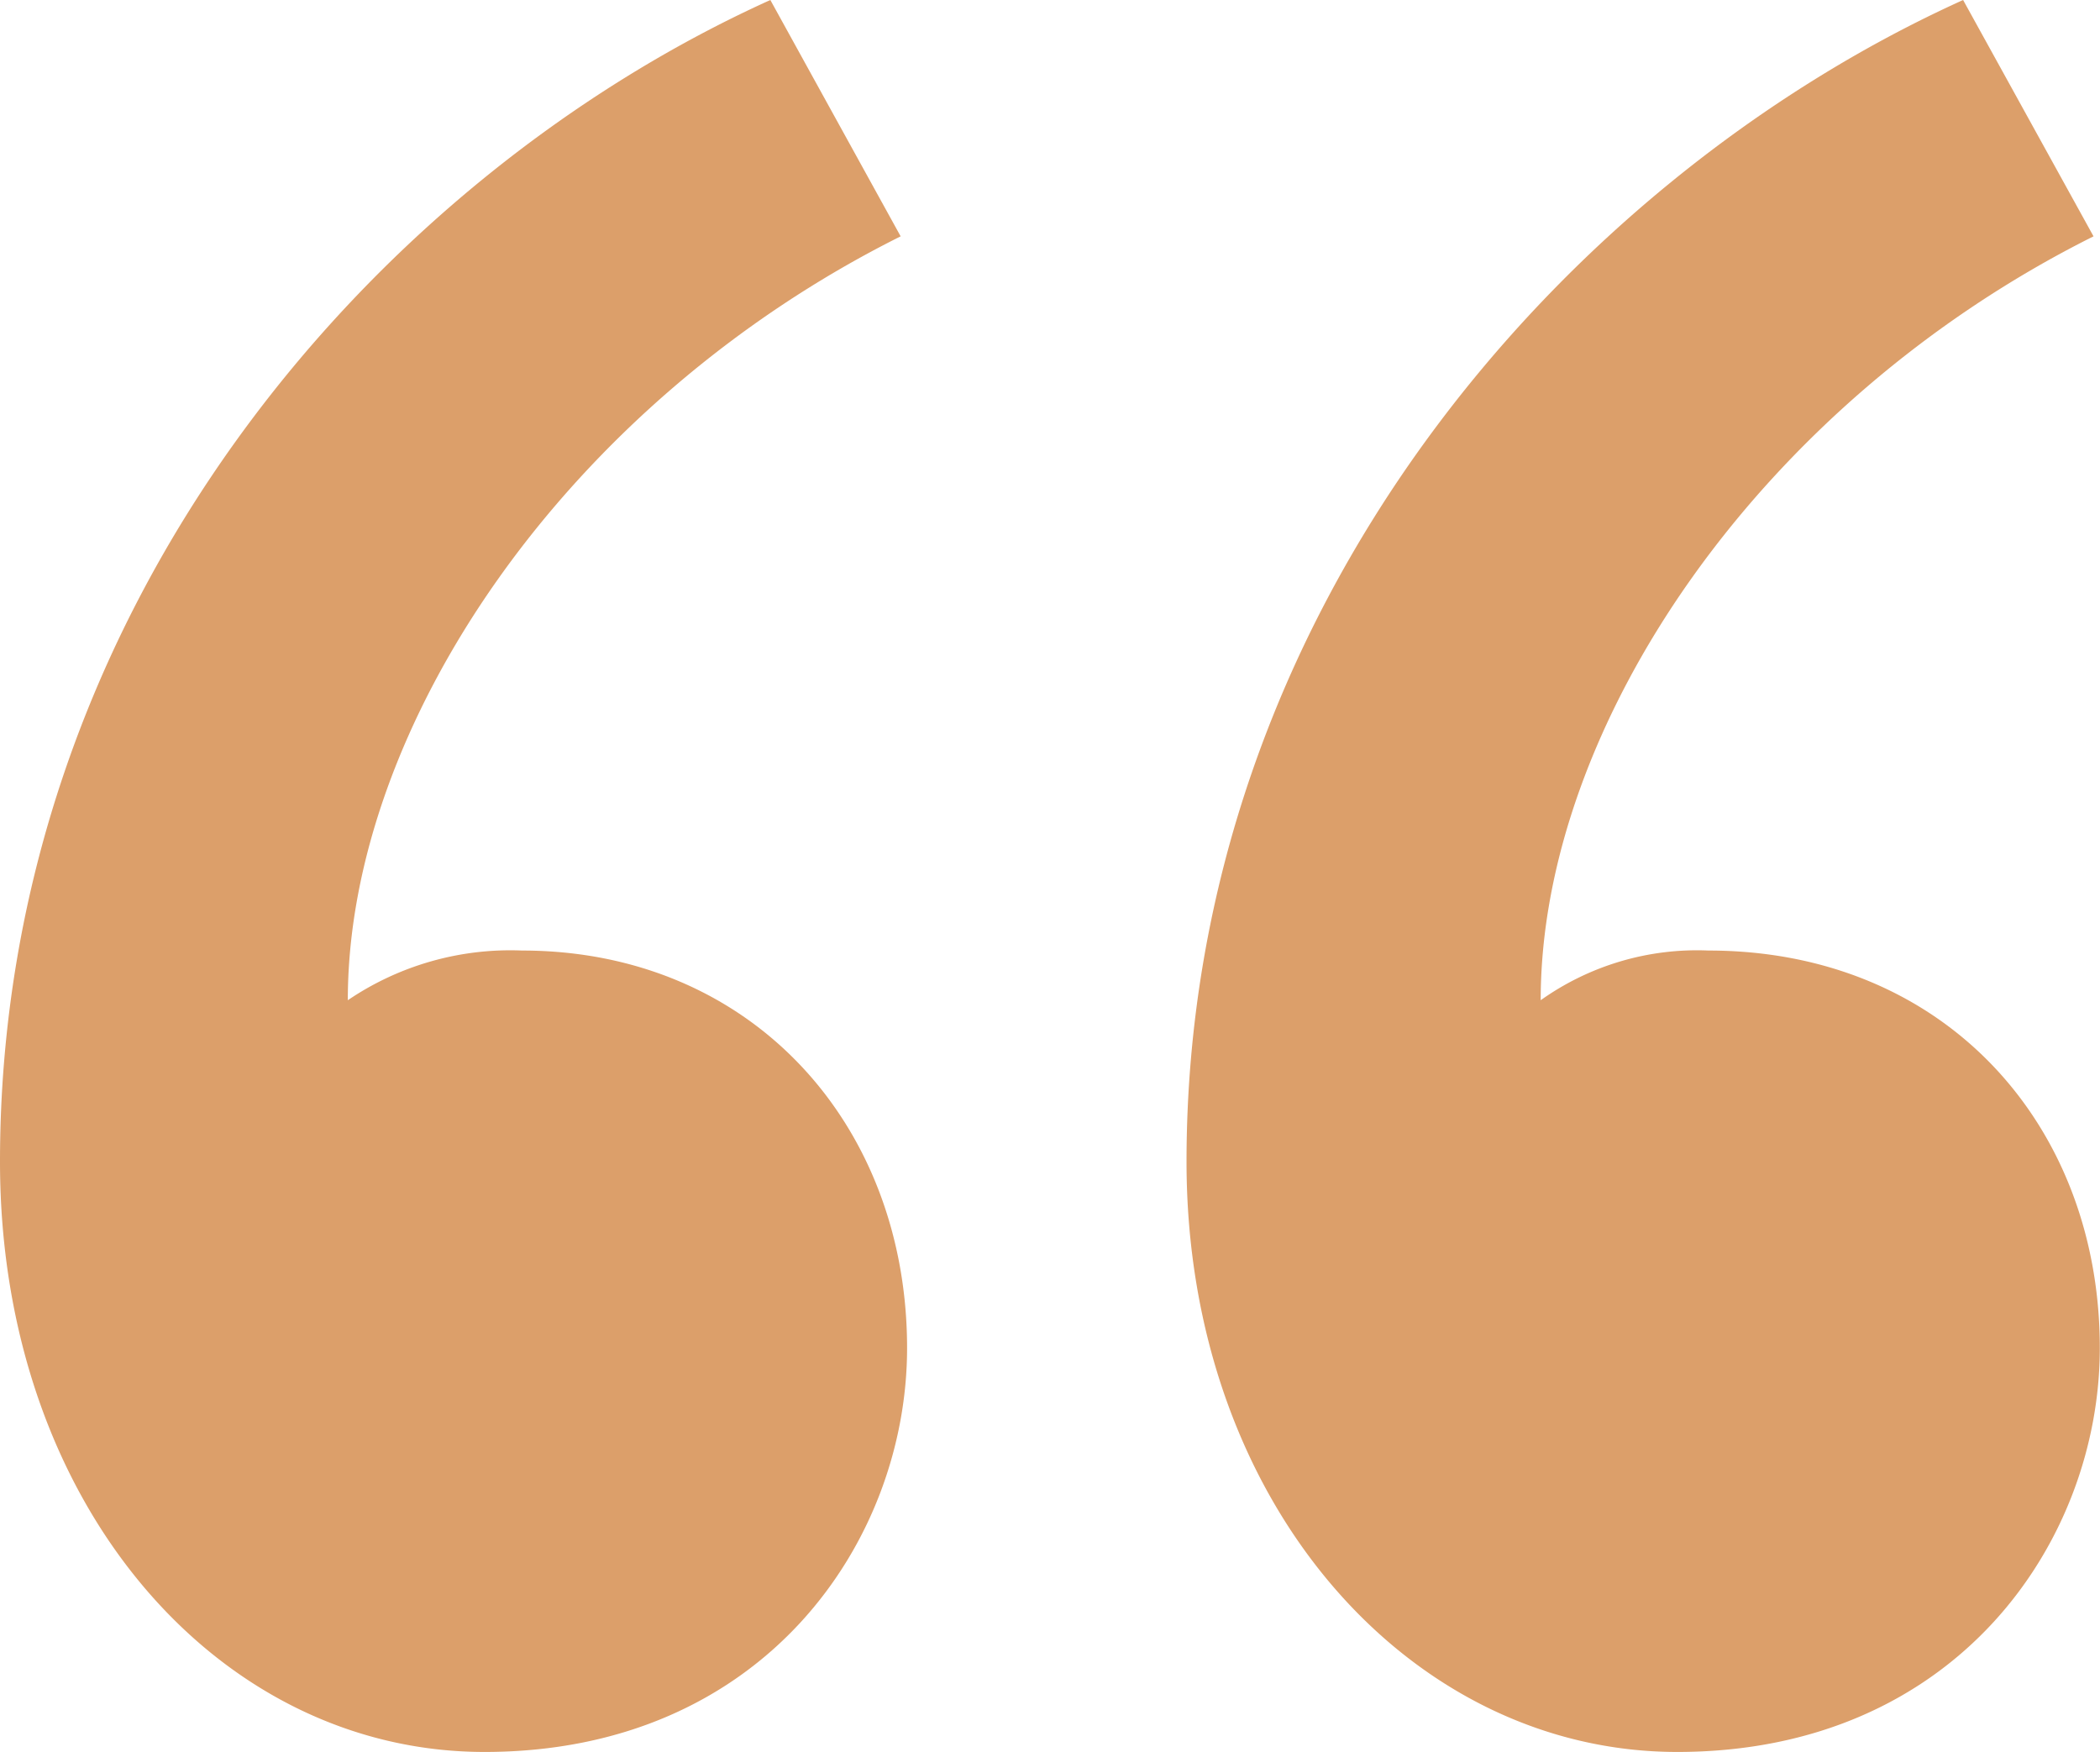<?xml version="1.0" encoding="UTF-8"?> <svg xmlns="http://www.w3.org/2000/svg" width="53.875" height="44.952" viewBox="0 0 53.875 44.952"><g transform="translate(-10 -91.2)"><path d="M29.763,91.2C19.56,95.818,10,106.813,10,121.007c0,8.768,5.58,15.145,12.43,15.145,7.174,0,10.841-5.42,10.841-10.363,0-5.734-3.986-10.2-9.884-10.2a7.421,7.421,0,0,0-4.464,1.275c0-7.015,5.574-15.3,14.183-19.6Zm30.6,0c-10.2,4.618-19.923,15.618-19.923,29.807,0,8.768,5.739,15.145,12.589,15.145,7.174,0,10.841-5.42,10.841-10.363,0-5.734-3.986-10.2-10.044-10.2a6.915,6.915,0,0,0-4.3,1.275c0-7.015,5.58-15.3,14.183-19.6Z" fill="#dc9f6a"></path></g></svg> 